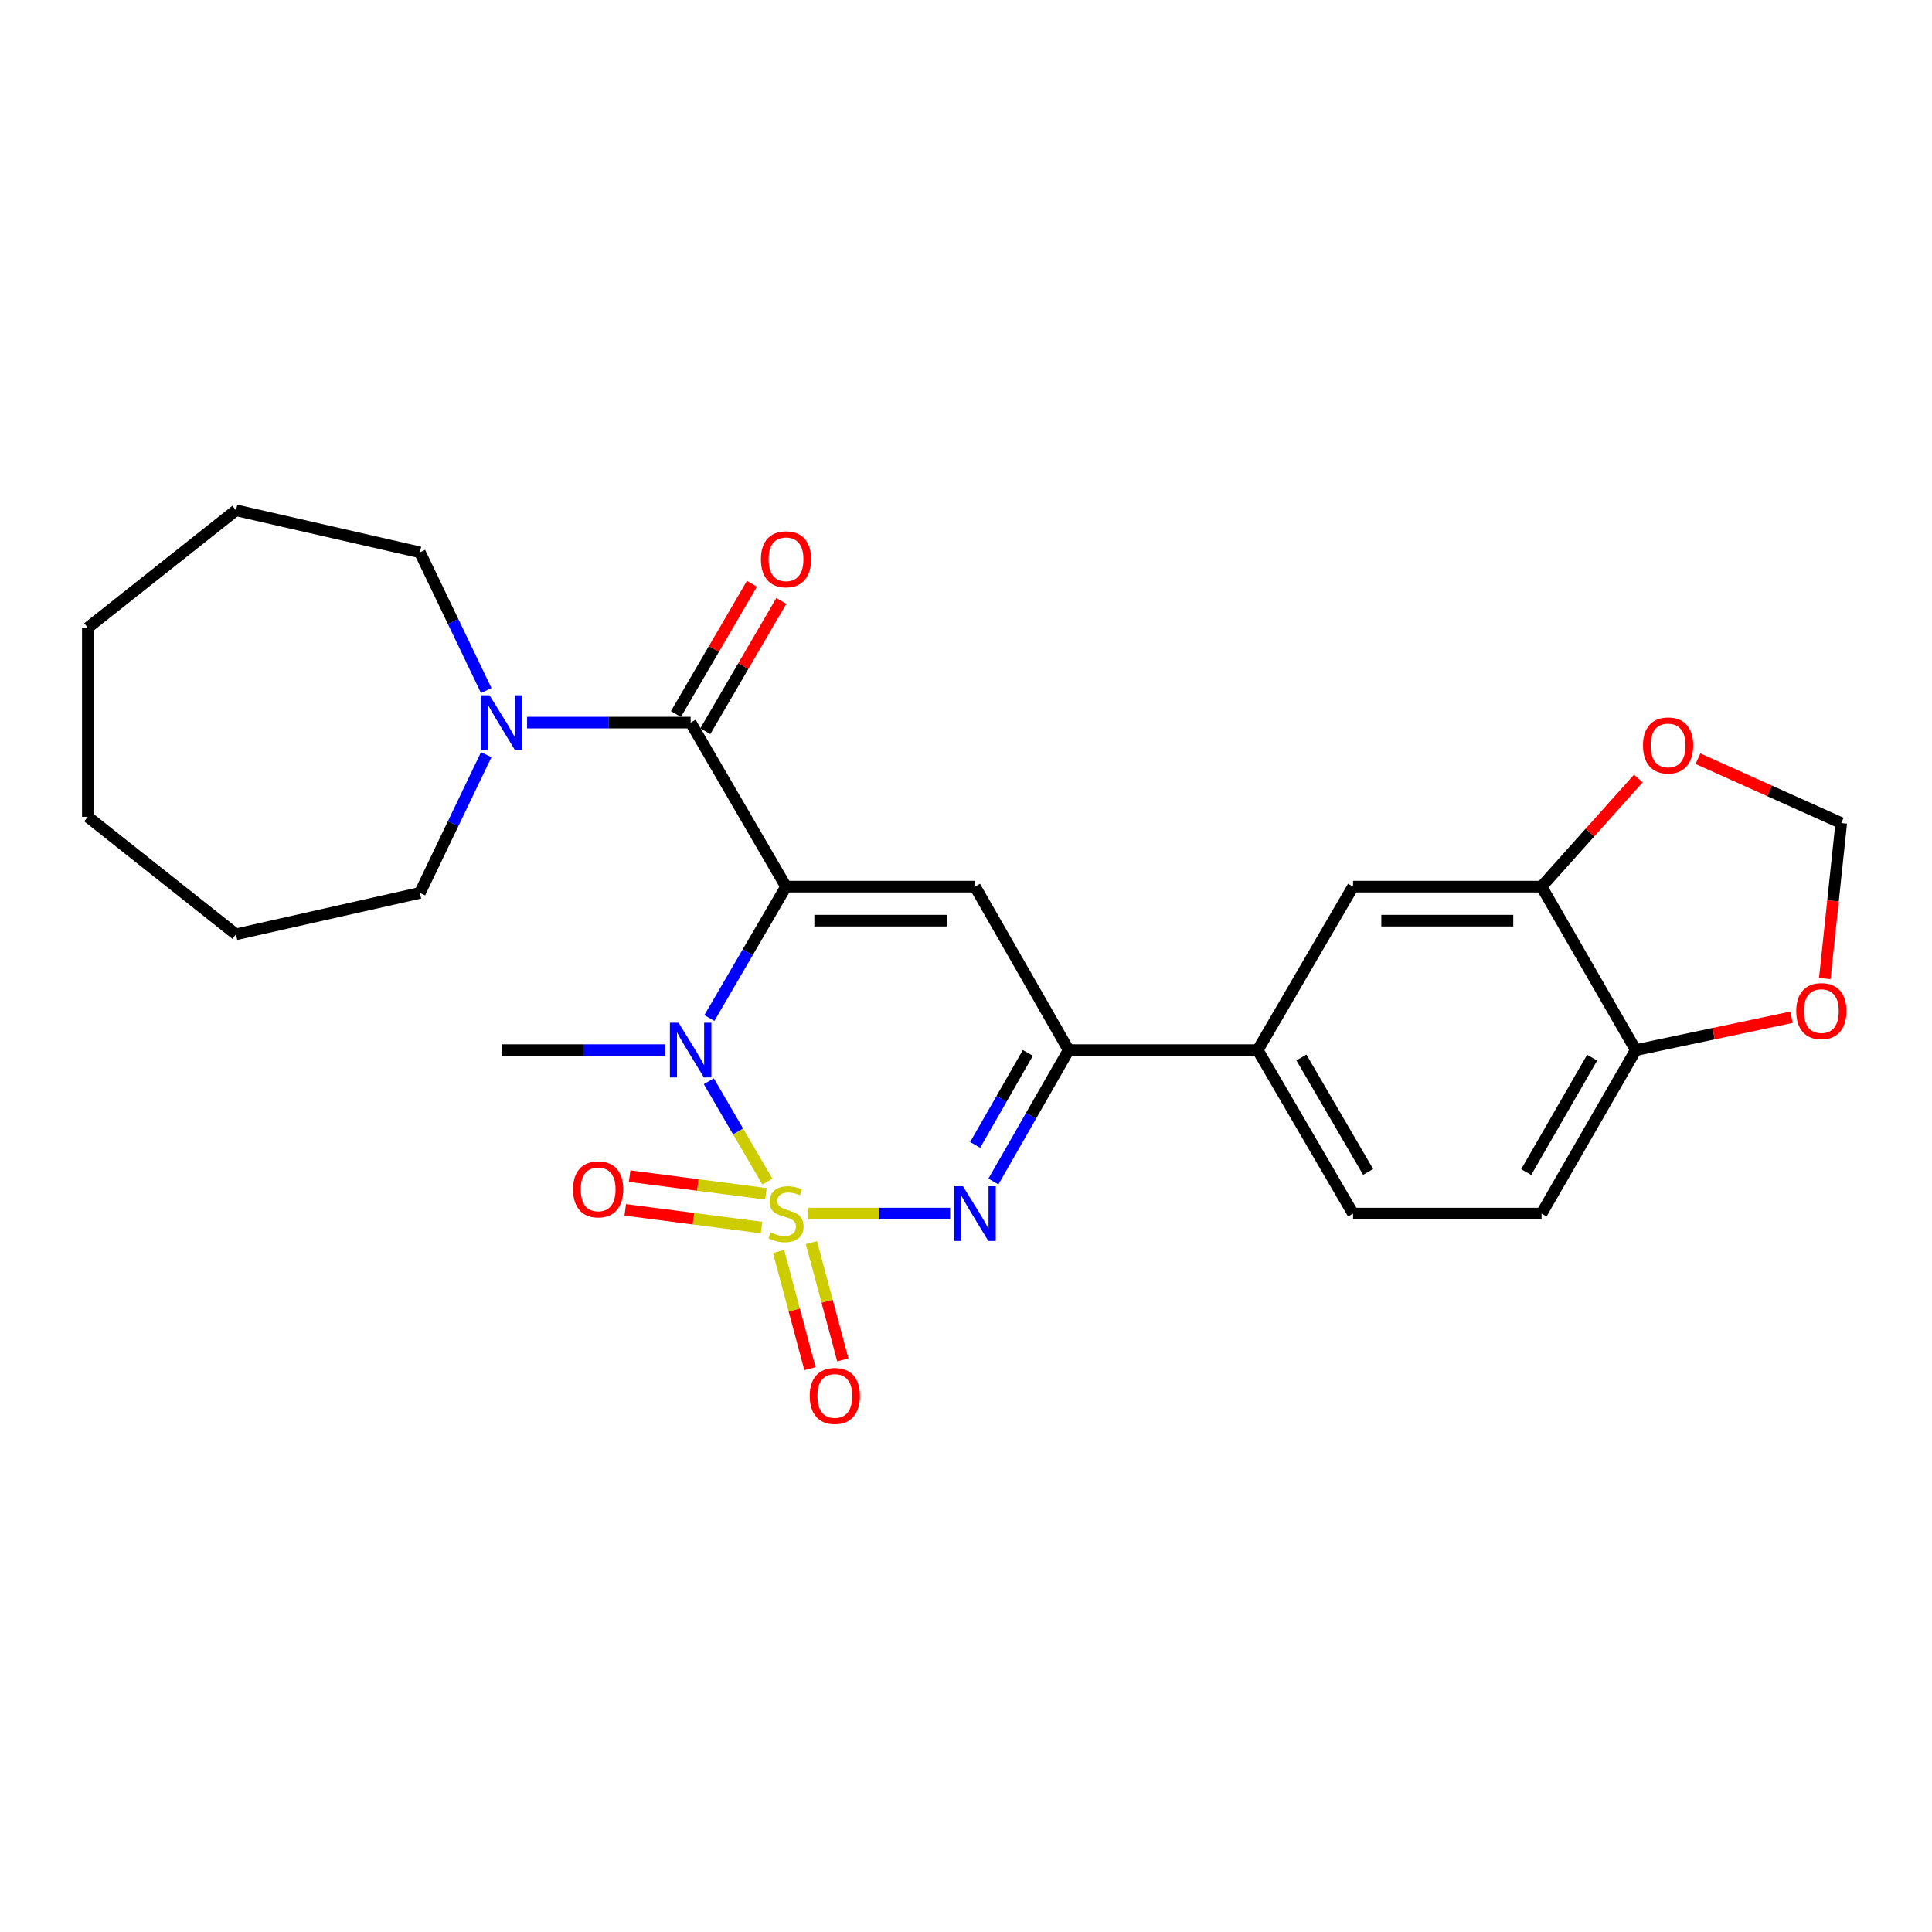 <?xml version='1.0' encoding='iso-8859-1'?>
<svg version='1.1' baseProfile='full'
              xmlns='http://www.w3.org/2000/svg'
                      xmlns:rdkit='http://www.rdkit.org/xml'
                      xmlns:xlink='http://www.w3.org/1999/xlink'
                  xml:space='preserve'
width='1000px' height='1000px' viewBox='0 0 1000 1000'>
<!-- END OF HEADER -->
<rect style='opacity:1.0;fill:#FFFFFF;stroke:none' width='1000' height='1000' x='0' y='0'> </rect>
<path class='bond-1' d='M 397.178,611.58 L 382.032,585.62' style='fill:none;fill-rule:evenodd;stroke:#CCCC00;stroke-width:6px;stroke-linecap:butt;stroke-linejoin:miter;stroke-opacity:1' />
<path class='bond-1' d='M 382.032,585.62 L 366.887,559.66' style='fill:none;fill-rule:evenodd;stroke:#0000FF;stroke-width:6px;stroke-linecap:butt;stroke-linejoin:miter;stroke-opacity:1' />
<path class='bond-2' d='M 418.371,628.15 L 455.073,628.15' style='fill:none;fill-rule:evenodd;stroke:#CCCC00;stroke-width:6px;stroke-linecap:butt;stroke-linejoin:miter;stroke-opacity:1' />
<path class='bond-2' d='M 455.073,628.15 L 491.775,628.15' style='fill:none;fill-rule:evenodd;stroke:#0000FF;stroke-width:6px;stroke-linecap:butt;stroke-linejoin:miter;stroke-opacity:1' />
<path class='bond-7' d='M 396.447,617.921 L 361.173,613.343' style='fill:none;fill-rule:evenodd;stroke:#CCCC00;stroke-width:6px;stroke-linecap:butt;stroke-linejoin:miter;stroke-opacity:1' />
<path class='bond-7' d='M 361.173,613.343 L 325.899,608.764' style='fill:none;fill-rule:evenodd;stroke:#FF0000;stroke-width:6px;stroke-linecap:butt;stroke-linejoin:miter;stroke-opacity:1' />
<path class='bond-7' d='M 394.18,635.385 L 358.906,630.807' style='fill:none;fill-rule:evenodd;stroke:#CCCC00;stroke-width:6px;stroke-linecap:butt;stroke-linejoin:miter;stroke-opacity:1' />
<path class='bond-7' d='M 358.906,630.807 L 323.632,626.228' style='fill:none;fill-rule:evenodd;stroke:#FF0000;stroke-width:6px;stroke-linecap:butt;stroke-linejoin:miter;stroke-opacity:1' />
<path class='bond-8' d='M 402.979,647.749 L 411.105,678.085' style='fill:none;fill-rule:evenodd;stroke:#CCCC00;stroke-width:6px;stroke-linecap:butt;stroke-linejoin:miter;stroke-opacity:1' />
<path class='bond-8' d='M 411.105,678.085 L 419.231,708.421' style='fill:none;fill-rule:evenodd;stroke:#FF0000;stroke-width:6px;stroke-linecap:butt;stroke-linejoin:miter;stroke-opacity:1' />
<path class='bond-8' d='M 419.99,643.192 L 428.116,673.528' style='fill:none;fill-rule:evenodd;stroke:#CCCC00;stroke-width:6px;stroke-linecap:butt;stroke-linejoin:miter;stroke-opacity:1' />
<path class='bond-8' d='M 428.116,673.528 L 436.242,703.864' style='fill:none;fill-rule:evenodd;stroke:#FF0000;stroke-width:6px;stroke-linecap:butt;stroke-linejoin:miter;stroke-opacity:1' />
<path class='bond-0' d='M 406.845,458.921 L 387.006,492.921' style='fill:none;fill-rule:evenodd;stroke:#000000;stroke-width:6px;stroke-linecap:butt;stroke-linejoin:miter;stroke-opacity:1' />
<path class='bond-0' d='M 387.006,492.921 L 367.167,526.921' style='fill:none;fill-rule:evenodd;stroke:#0000FF;stroke-width:6px;stroke-linecap:butt;stroke-linejoin:miter;stroke-opacity:1' />
<path class='bond-4' d='M 406.845,458.921 L 357.476,374.018' style='fill:none;fill-rule:evenodd;stroke:#000000;stroke-width:6px;stroke-linecap:butt;stroke-linejoin:miter;stroke-opacity:1' />
<path class='bond-26' d='M 406.845,458.921 L 504.672,458.921' style='fill:none;fill-rule:evenodd;stroke:#000000;stroke-width:6px;stroke-linecap:butt;stroke-linejoin:miter;stroke-opacity:1' />
<path class='bond-26' d='M 421.519,476.532 L 489.998,476.532' style='fill:none;fill-rule:evenodd;stroke:#000000;stroke-width:6px;stroke-linecap:butt;stroke-linejoin:miter;stroke-opacity:1' />
<path class='bond-19' d='M 344.29,543.53 L 301.965,543.53' style='fill:none;fill-rule:evenodd;stroke:#0000FF;stroke-width:6px;stroke-linecap:butt;stroke-linejoin:miter;stroke-opacity:1' />
<path class='bond-19' d='M 301.965,543.53 L 259.639,543.53' style='fill:none;fill-rule:evenodd;stroke:#000000;stroke-width:6px;stroke-linecap:butt;stroke-linejoin:miter;stroke-opacity:1' />
<path class='bond-5' d='M 514.179,611.552 L 533.66,577.541' style='fill:none;fill-rule:evenodd;stroke:#0000FF;stroke-width:6px;stroke-linecap:butt;stroke-linejoin:miter;stroke-opacity:1' />
<path class='bond-5' d='M 533.66,577.541 L 553.141,543.53' style='fill:none;fill-rule:evenodd;stroke:#000000;stroke-width:6px;stroke-linecap:butt;stroke-linejoin:miter;stroke-opacity:1' />
<path class='bond-5' d='M 504.742,592.596 L 518.378,568.788' style='fill:none;fill-rule:evenodd;stroke:#0000FF;stroke-width:6px;stroke-linecap:butt;stroke-linejoin:miter;stroke-opacity:1' />
<path class='bond-5' d='M 518.378,568.788 L 532.015,544.981' style='fill:none;fill-rule:evenodd;stroke:#000000;stroke-width:6px;stroke-linecap:butt;stroke-linejoin:miter;stroke-opacity:1' />
<path class='bond-3' d='M 504.672,458.921 L 553.141,543.53' style='fill:none;fill-rule:evenodd;stroke:#000000;stroke-width:6px;stroke-linecap:butt;stroke-linejoin:miter;stroke-opacity:1' />
<path class='bond-6' d='M 357.476,374.018 L 315.151,374.018' style='fill:none;fill-rule:evenodd;stroke:#000000;stroke-width:6px;stroke-linecap:butt;stroke-linejoin:miter;stroke-opacity:1' />
<path class='bond-6' d='M 315.151,374.018 L 272.825,374.018' style='fill:none;fill-rule:evenodd;stroke:#0000FF;stroke-width:6px;stroke-linecap:butt;stroke-linejoin:miter;stroke-opacity:1' />
<path class='bond-14' d='M 365.082,378.455 L 384.746,344.75' style='fill:none;fill-rule:evenodd;stroke:#000000;stroke-width:6px;stroke-linecap:butt;stroke-linejoin:miter;stroke-opacity:1' />
<path class='bond-14' d='M 384.746,344.75 L 404.41,311.045' style='fill:none;fill-rule:evenodd;stroke:#FF0000;stroke-width:6px;stroke-linecap:butt;stroke-linejoin:miter;stroke-opacity:1' />
<path class='bond-14' d='M 349.871,369.581 L 369.535,335.876' style='fill:none;fill-rule:evenodd;stroke:#000000;stroke-width:6px;stroke-linecap:butt;stroke-linejoin:miter;stroke-opacity:1' />
<path class='bond-14' d='M 369.535,335.876 L 389.199,302.171' style='fill:none;fill-rule:evenodd;stroke:#FF0000;stroke-width:6px;stroke-linecap:butt;stroke-linejoin:miter;stroke-opacity:1' />
<path class='bond-9' d='M 553.141,543.53 L 650.987,543.53' style='fill:none;fill-rule:evenodd;stroke:#000000;stroke-width:6px;stroke-linecap:butt;stroke-linejoin:miter;stroke-opacity:1' />
<path class='bond-20' d='M 251.673,390.622 L 234.508,426.396' style='fill:none;fill-rule:evenodd;stroke:#0000FF;stroke-width:6px;stroke-linecap:butt;stroke-linejoin:miter;stroke-opacity:1' />
<path class='bond-20' d='M 234.508,426.396 L 217.344,462.169' style='fill:none;fill-rule:evenodd;stroke:#000000;stroke-width:6px;stroke-linecap:butt;stroke-linejoin:miter;stroke-opacity:1' />
<path class='bond-21' d='M 251.671,357.414 L 234.508,321.65' style='fill:none;fill-rule:evenodd;stroke:#0000FF;stroke-width:6px;stroke-linecap:butt;stroke-linejoin:miter;stroke-opacity:1' />
<path class='bond-21' d='M 234.508,321.65 L 217.344,285.886' style='fill:none;fill-rule:evenodd;stroke:#000000;stroke-width:6px;stroke-linecap:butt;stroke-linejoin:miter;stroke-opacity:1' />
<path class='bond-11' d='M 650.987,543.53 L 700.336,458.921' style='fill:none;fill-rule:evenodd;stroke:#000000;stroke-width:6px;stroke-linecap:butt;stroke-linejoin:miter;stroke-opacity:1' />
<path class='bond-17' d='M 650.987,543.53 L 700.336,628.15' style='fill:none;fill-rule:evenodd;stroke:#000000;stroke-width:6px;stroke-linecap:butt;stroke-linejoin:miter;stroke-opacity:1' />
<path class='bond-17' d='M 673.602,547.351 L 708.147,606.585' style='fill:none;fill-rule:evenodd;stroke:#000000;stroke-width:6px;stroke-linecap:butt;stroke-linejoin:miter;stroke-opacity:1' />
<path class='bond-10' d='M 797.899,458.921 L 700.336,458.921' style='fill:none;fill-rule:evenodd;stroke:#000000;stroke-width:6px;stroke-linecap:butt;stroke-linejoin:miter;stroke-opacity:1' />
<path class='bond-10' d='M 783.265,476.532 L 714.971,476.532' style='fill:none;fill-rule:evenodd;stroke:#000000;stroke-width:6px;stroke-linecap:butt;stroke-linejoin:miter;stroke-opacity:1' />
<path class='bond-13' d='M 797.899,458.921 L 822.944,430.947' style='fill:none;fill-rule:evenodd;stroke:#000000;stroke-width:6px;stroke-linecap:butt;stroke-linejoin:miter;stroke-opacity:1' />
<path class='bond-13' d='M 822.944,430.947 L 847.989,402.973' style='fill:none;fill-rule:evenodd;stroke:#FF0000;stroke-width:6px;stroke-linecap:butt;stroke-linejoin:miter;stroke-opacity:1' />
<path class='bond-27' d='M 797.899,458.921 L 846.661,543.53' style='fill:none;fill-rule:evenodd;stroke:#000000;stroke-width:6px;stroke-linecap:butt;stroke-linejoin:miter;stroke-opacity:1' />
<path class='bond-12' d='M 846.661,543.53 L 797.899,628.15' style='fill:none;fill-rule:evenodd;stroke:#000000;stroke-width:6px;stroke-linecap:butt;stroke-linejoin:miter;stroke-opacity:1' />
<path class='bond-12' d='M 824.089,547.43 L 789.955,606.664' style='fill:none;fill-rule:evenodd;stroke:#000000;stroke-width:6px;stroke-linecap:butt;stroke-linejoin:miter;stroke-opacity:1' />
<path class='bond-15' d='M 846.661,543.53 L 886.967,535.025' style='fill:none;fill-rule:evenodd;stroke:#000000;stroke-width:6px;stroke-linecap:butt;stroke-linejoin:miter;stroke-opacity:1' />
<path class='bond-15' d='M 886.967,535.025 L 927.273,526.52' style='fill:none;fill-rule:evenodd;stroke:#FF0000;stroke-width:6px;stroke-linecap:butt;stroke-linejoin:miter;stroke-opacity:1' />
<path class='bond-16' d='M 878.858,392.701 L 915.944,409.36' style='fill:none;fill-rule:evenodd;stroke:#FF0000;stroke-width:6px;stroke-linecap:butt;stroke-linejoin:miter;stroke-opacity:1' />
<path class='bond-16' d='M 915.944,409.36 L 953.03,426.018' style='fill:none;fill-rule:evenodd;stroke:#000000;stroke-width:6px;stroke-linecap:butt;stroke-linejoin:miter;stroke-opacity:1' />
<path class='bond-28' d='M 944.504,506.494 L 948.767,466.256' style='fill:none;fill-rule:evenodd;stroke:#FF0000;stroke-width:6px;stroke-linecap:butt;stroke-linejoin:miter;stroke-opacity:1' />
<path class='bond-28' d='M 948.767,466.256 L 953.03,426.018' style='fill:none;fill-rule:evenodd;stroke:#000000;stroke-width:6px;stroke-linecap:butt;stroke-linejoin:miter;stroke-opacity:1' />
<path class='bond-18' d='M 700.336,628.15 L 797.899,628.15' style='fill:none;fill-rule:evenodd;stroke:#000000;stroke-width:6px;stroke-linecap:butt;stroke-linejoin:miter;stroke-opacity:1' />
<path class='bond-22' d='M 217.344,462.169 L 122.149,483.595' style='fill:none;fill-rule:evenodd;stroke:#000000;stroke-width:6px;stroke-linecap:butt;stroke-linejoin:miter;stroke-opacity:1' />
<path class='bond-23' d='M 217.344,285.886 L 122.149,264.127' style='fill:none;fill-rule:evenodd;stroke:#000000;stroke-width:6px;stroke-linecap:butt;stroke-linejoin:miter;stroke-opacity:1' />
<path class='bond-25' d='M 122.149,483.595 L 45.455,422.78' style='fill:none;fill-rule:evenodd;stroke:#000000;stroke-width:6px;stroke-linecap:butt;stroke-linejoin:miter;stroke-opacity:1' />
<path class='bond-24' d='M 122.149,264.127 L 45.455,324.933' style='fill:none;fill-rule:evenodd;stroke:#000000;stroke-width:6px;stroke-linecap:butt;stroke-linejoin:miter;stroke-opacity:1' />
<path class='bond-29' d='M 45.455,324.933 L 45.455,422.78' style='fill:none;fill-rule:evenodd;stroke:#000000;stroke-width:6px;stroke-linecap:butt;stroke-linejoin:miter;stroke-opacity:1' />
<path  class='atom-0' d='M 398.845 637.87
Q 399.165 637.99, 400.485 638.55
Q 401.805 639.11, 403.245 639.47
Q 404.725 639.79, 406.165 639.79
Q 408.845 639.79, 410.405 638.51
Q 411.965 637.19, 411.965 634.91
Q 411.965 633.35, 411.165 632.39
Q 410.405 631.43, 409.205 630.91
Q 408.005 630.39, 406.005 629.79
Q 403.485 629.03, 401.965 628.31
Q 400.485 627.59, 399.405 626.07
Q 398.365 624.55, 398.365 621.99
Q 398.365 618.43, 400.765 616.23
Q 403.205 614.03, 408.005 614.03
Q 411.285 614.03, 415.005 615.59
L 414.085 618.67
Q 410.685 617.27, 408.125 617.27
Q 405.365 617.27, 403.845 618.43
Q 402.325 619.55, 402.365 621.51
Q 402.365 623.03, 403.125 623.95
Q 403.925 624.87, 405.045 625.39
Q 406.205 625.91, 408.125 626.51
Q 410.685 627.31, 412.205 628.11
Q 413.725 628.91, 414.805 630.55
Q 415.925 632.15, 415.925 634.91
Q 415.925 638.83, 413.285 640.95
Q 410.685 643.03, 406.325 643.03
Q 403.805 643.03, 401.885 642.47
Q 400.005 641.95, 397.765 641.03
L 398.845 637.87
' fill='#CCCC00'/>
<path  class='atom-2' d='M 351.216 529.37
L 360.496 544.37
Q 361.416 545.85, 362.896 548.53
Q 364.376 551.21, 364.456 551.37
L 364.456 529.37
L 368.216 529.37
L 368.216 557.69
L 364.336 557.69
L 354.376 541.29
Q 353.216 539.37, 351.976 537.17
Q 350.776 534.97, 350.416 534.29
L 350.416 557.69
L 346.736 557.69
L 346.736 529.37
L 351.216 529.37
' fill='#0000FF'/>
<path  class='atom-3' d='M 498.412 613.99
L 507.692 628.99
Q 508.612 630.47, 510.092 633.15
Q 511.572 635.83, 511.652 635.99
L 511.652 613.99
L 515.412 613.99
L 515.412 642.31
L 511.532 642.31
L 501.572 625.91
Q 500.412 623.99, 499.172 621.79
Q 497.972 619.59, 497.612 618.91
L 497.612 642.31
L 493.932 642.31
L 493.932 613.99
L 498.412 613.99
' fill='#0000FF'/>
<path  class='atom-7' d='M 253.379 359.858
L 262.659 374.858
Q 263.579 376.338, 265.059 379.018
Q 266.539 381.698, 266.619 381.858
L 266.619 359.858
L 270.379 359.858
L 270.379 388.178
L 266.499 388.178
L 256.539 371.778
Q 255.379 369.858, 254.139 367.658
Q 252.939 365.458, 252.579 364.778
L 252.579 388.178
L 248.899 388.178
L 248.899 359.858
L 253.379 359.858
' fill='#0000FF'/>
<path  class='atom-8' d='M 296.605 615.609
Q 296.605 608.809, 299.965 605.009
Q 303.325 601.209, 309.605 601.209
Q 315.885 601.209, 319.245 605.009
Q 322.605 608.809, 322.605 615.609
Q 322.605 622.489, 319.205 626.409
Q 315.805 630.289, 309.605 630.289
Q 303.365 630.289, 299.965 626.409
Q 296.605 622.529, 296.605 615.609
M 309.605 627.089
Q 313.925 627.089, 316.245 624.209
Q 318.605 621.289, 318.605 615.609
Q 318.605 610.049, 316.245 607.249
Q 313.925 604.409, 309.605 604.409
Q 305.285 604.409, 302.925 607.209
Q 300.605 610.009, 300.605 615.609
Q 300.605 621.329, 302.925 624.209
Q 305.285 627.089, 309.605 627.089
' fill='#FF0000'/>
<path  class='atom-9' d='M 419.106 722.535
Q 419.106 715.735, 422.466 711.935
Q 425.826 708.135, 432.106 708.135
Q 438.386 708.135, 441.746 711.935
Q 445.106 715.735, 445.106 722.535
Q 445.106 729.415, 441.706 733.335
Q 438.306 737.215, 432.106 737.215
Q 425.866 737.215, 422.466 733.335
Q 419.106 729.455, 419.106 722.535
M 432.106 734.015
Q 436.426 734.015, 438.746 731.135
Q 441.106 728.215, 441.106 722.535
Q 441.106 716.975, 438.746 714.175
Q 436.426 711.335, 432.106 711.335
Q 427.786 711.335, 425.426 714.135
Q 423.106 716.935, 423.106 722.535
Q 423.106 728.255, 425.426 731.135
Q 427.786 734.015, 432.106 734.015
' fill='#FF0000'/>
<path  class='atom-14' d='M 850.401 385.838
Q 850.401 379.038, 853.761 375.238
Q 857.121 371.438, 863.401 371.438
Q 869.681 371.438, 873.041 375.238
Q 876.401 379.038, 876.401 385.838
Q 876.401 392.718, 873.001 396.638
Q 869.601 400.518, 863.401 400.518
Q 857.161 400.518, 853.761 396.638
Q 850.401 392.758, 850.401 385.838
M 863.401 397.318
Q 867.721 397.318, 870.041 394.438
Q 872.401 391.518, 872.401 385.838
Q 872.401 380.278, 870.041 377.478
Q 867.721 374.638, 863.401 374.638
Q 859.081 374.638, 856.721 377.438
Q 854.401 380.238, 854.401 385.838
Q 854.401 391.558, 856.721 394.438
Q 859.081 397.318, 863.401 397.318
' fill='#FF0000'/>
<path  class='atom-15' d='M 393.845 289.479
Q 393.845 282.679, 397.205 278.879
Q 400.565 275.079, 406.845 275.079
Q 413.125 275.079, 416.485 278.879
Q 419.845 282.679, 419.845 289.479
Q 419.845 296.359, 416.445 300.279
Q 413.045 304.159, 406.845 304.159
Q 400.605 304.159, 397.205 300.279
Q 393.845 296.399, 393.845 289.479
M 406.845 300.959
Q 411.165 300.959, 413.485 298.079
Q 415.845 295.159, 415.845 289.479
Q 415.845 283.919, 413.485 281.119
Q 411.165 278.279, 406.845 278.279
Q 402.525 278.279, 400.165 281.079
Q 397.845 283.879, 397.845 289.479
Q 397.845 295.199, 400.165 298.079
Q 402.525 300.959, 406.845 300.959
' fill='#FF0000'/>
<path  class='atom-16' d='M 929.728 523.339
Q 929.728 516.539, 933.088 512.739
Q 936.448 508.939, 942.728 508.939
Q 949.008 508.939, 952.368 512.739
Q 955.728 516.539, 955.728 523.339
Q 955.728 530.219, 952.328 534.139
Q 948.928 538.019, 942.728 538.019
Q 936.488 538.019, 933.088 534.139
Q 929.728 530.259, 929.728 523.339
M 942.728 534.819
Q 947.048 534.819, 949.368 531.939
Q 951.728 529.019, 951.728 523.339
Q 951.728 517.779, 949.368 514.979
Q 947.048 512.139, 942.728 512.139
Q 938.408 512.139, 936.048 514.939
Q 933.728 517.739, 933.728 523.339
Q 933.728 529.059, 936.048 531.939
Q 938.408 534.819, 942.728 534.819
' fill='#FF0000'/>
</svg>
